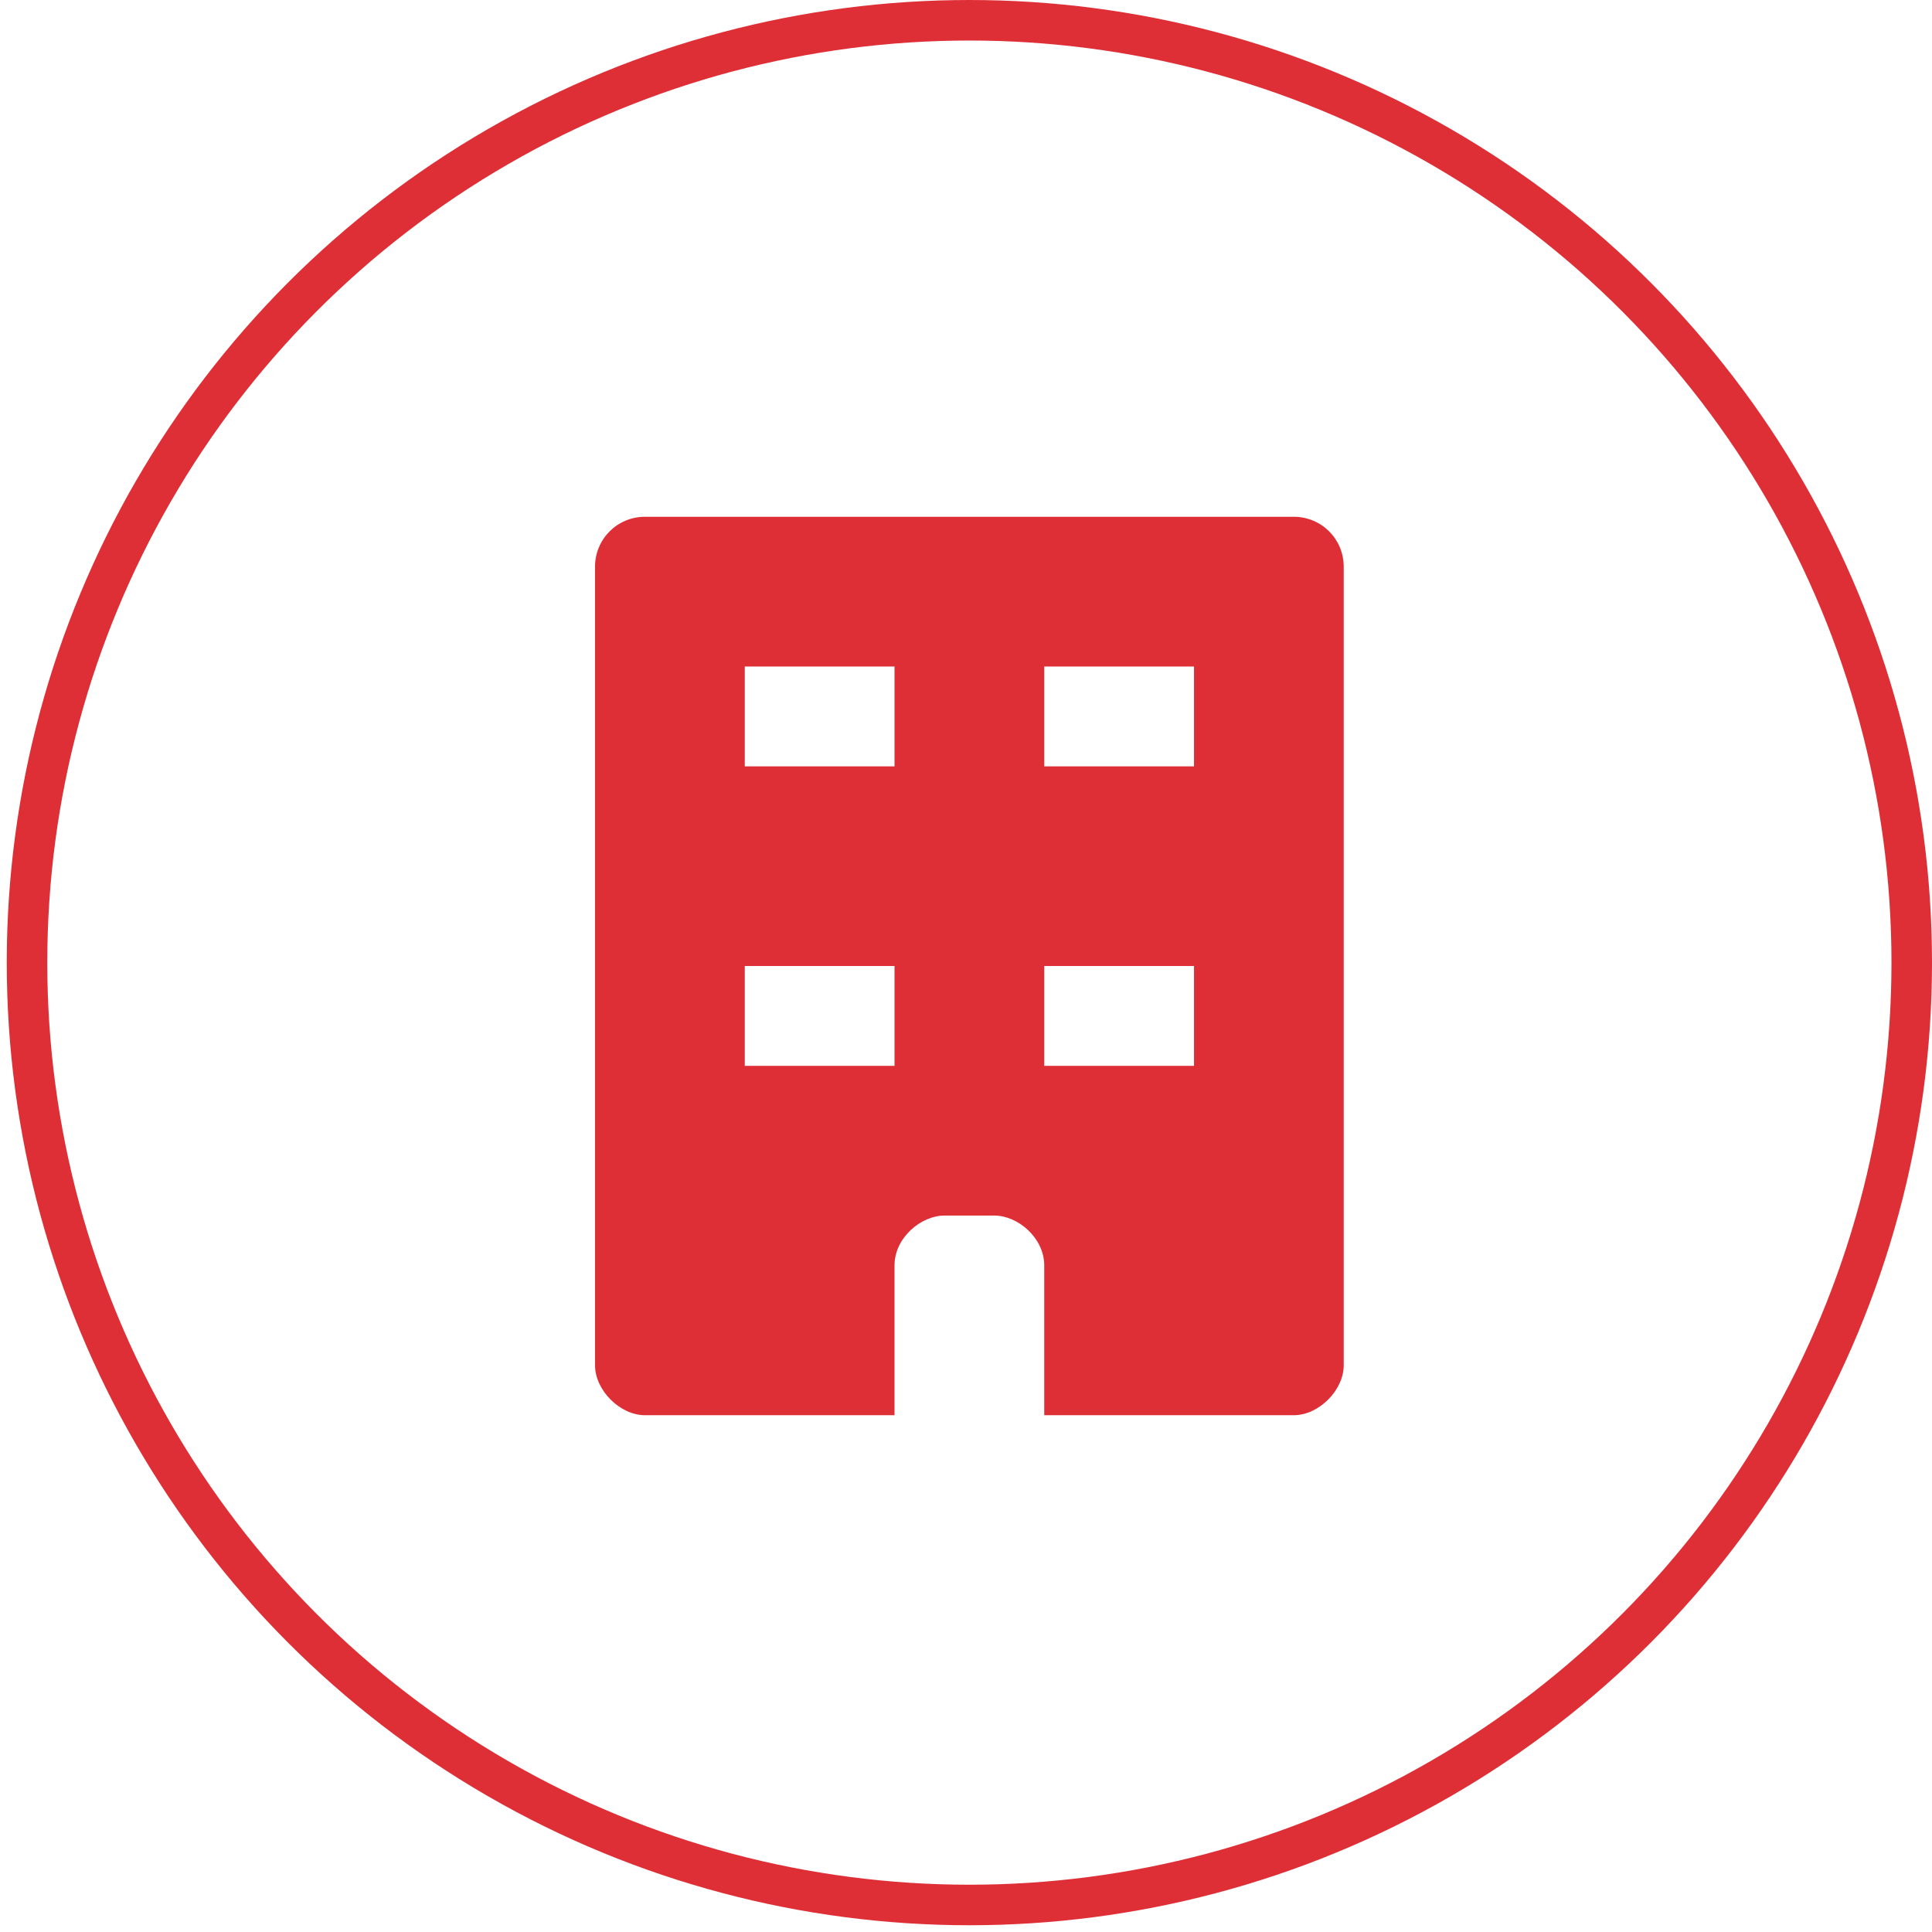 <?xml version="1.0" encoding="utf-8"?>
<!-- Generator: Adobe Illustrator 15.0.0, SVG Export Plug-In . SVG Version: 6.00 Build 0)  -->
<!DOCTYPE svg PUBLIC "-//W3C//DTD SVG 1.1//EN" "http://www.w3.org/Graphics/SVG/1.1/DTD/svg11.dtd">
<svg version="1.1" id="Calque_1" xmlns="http://www.w3.org/2000/svg" xmlns:xlink="http://www.w3.org/1999/xlink" x="0px" y="0px"
	 width="143px" height="142.982px" viewBox="0 0 143 142.982" enable-background="new 0 0 143 142.982" xml:space="preserve">
<g id="layer1" transform="translate(0,-952.362)">
	<path id="path9260" fill="#DF2F36" d="M47.736,990.612c-2.046,0-3.694,1.648-3.694,3.694c0,0,0,39.407,0,59.111
		c0,1.847,1.848,3.694,3.694,3.694c6.158,0,18.473,0,18.473,0v-11.083c0-2.047,1.953-3.694,3.694-3.694h3.695
		c1.74,0,3.693,1.647,3.693,3.694c0,3.694,0,7.389,0,11.083c0,0,12.315,0,18.473,0c1.847,0,3.694-1.847,3.694-3.694
		c0-19.704,0-59.111,0-59.111c0-2.046-1.647-3.694-3.694-3.694H47.736z M55.126,1001.695h11.083v7.389H55.126V1001.695z
		 M77.292,1001.695h11.084v7.389H77.292V1001.695z M55.126,1023.862h11.083v7.39H55.126V1023.862z M77.292,1023.862h11.084v7.39
		H77.292V1023.862z"/>
</g>
<circle fill="none" stroke="#DF2F36" stroke-width="3" stroke-miterlimit="10" cx="71.75" cy="71.25" r="69.75"/>
</svg>
